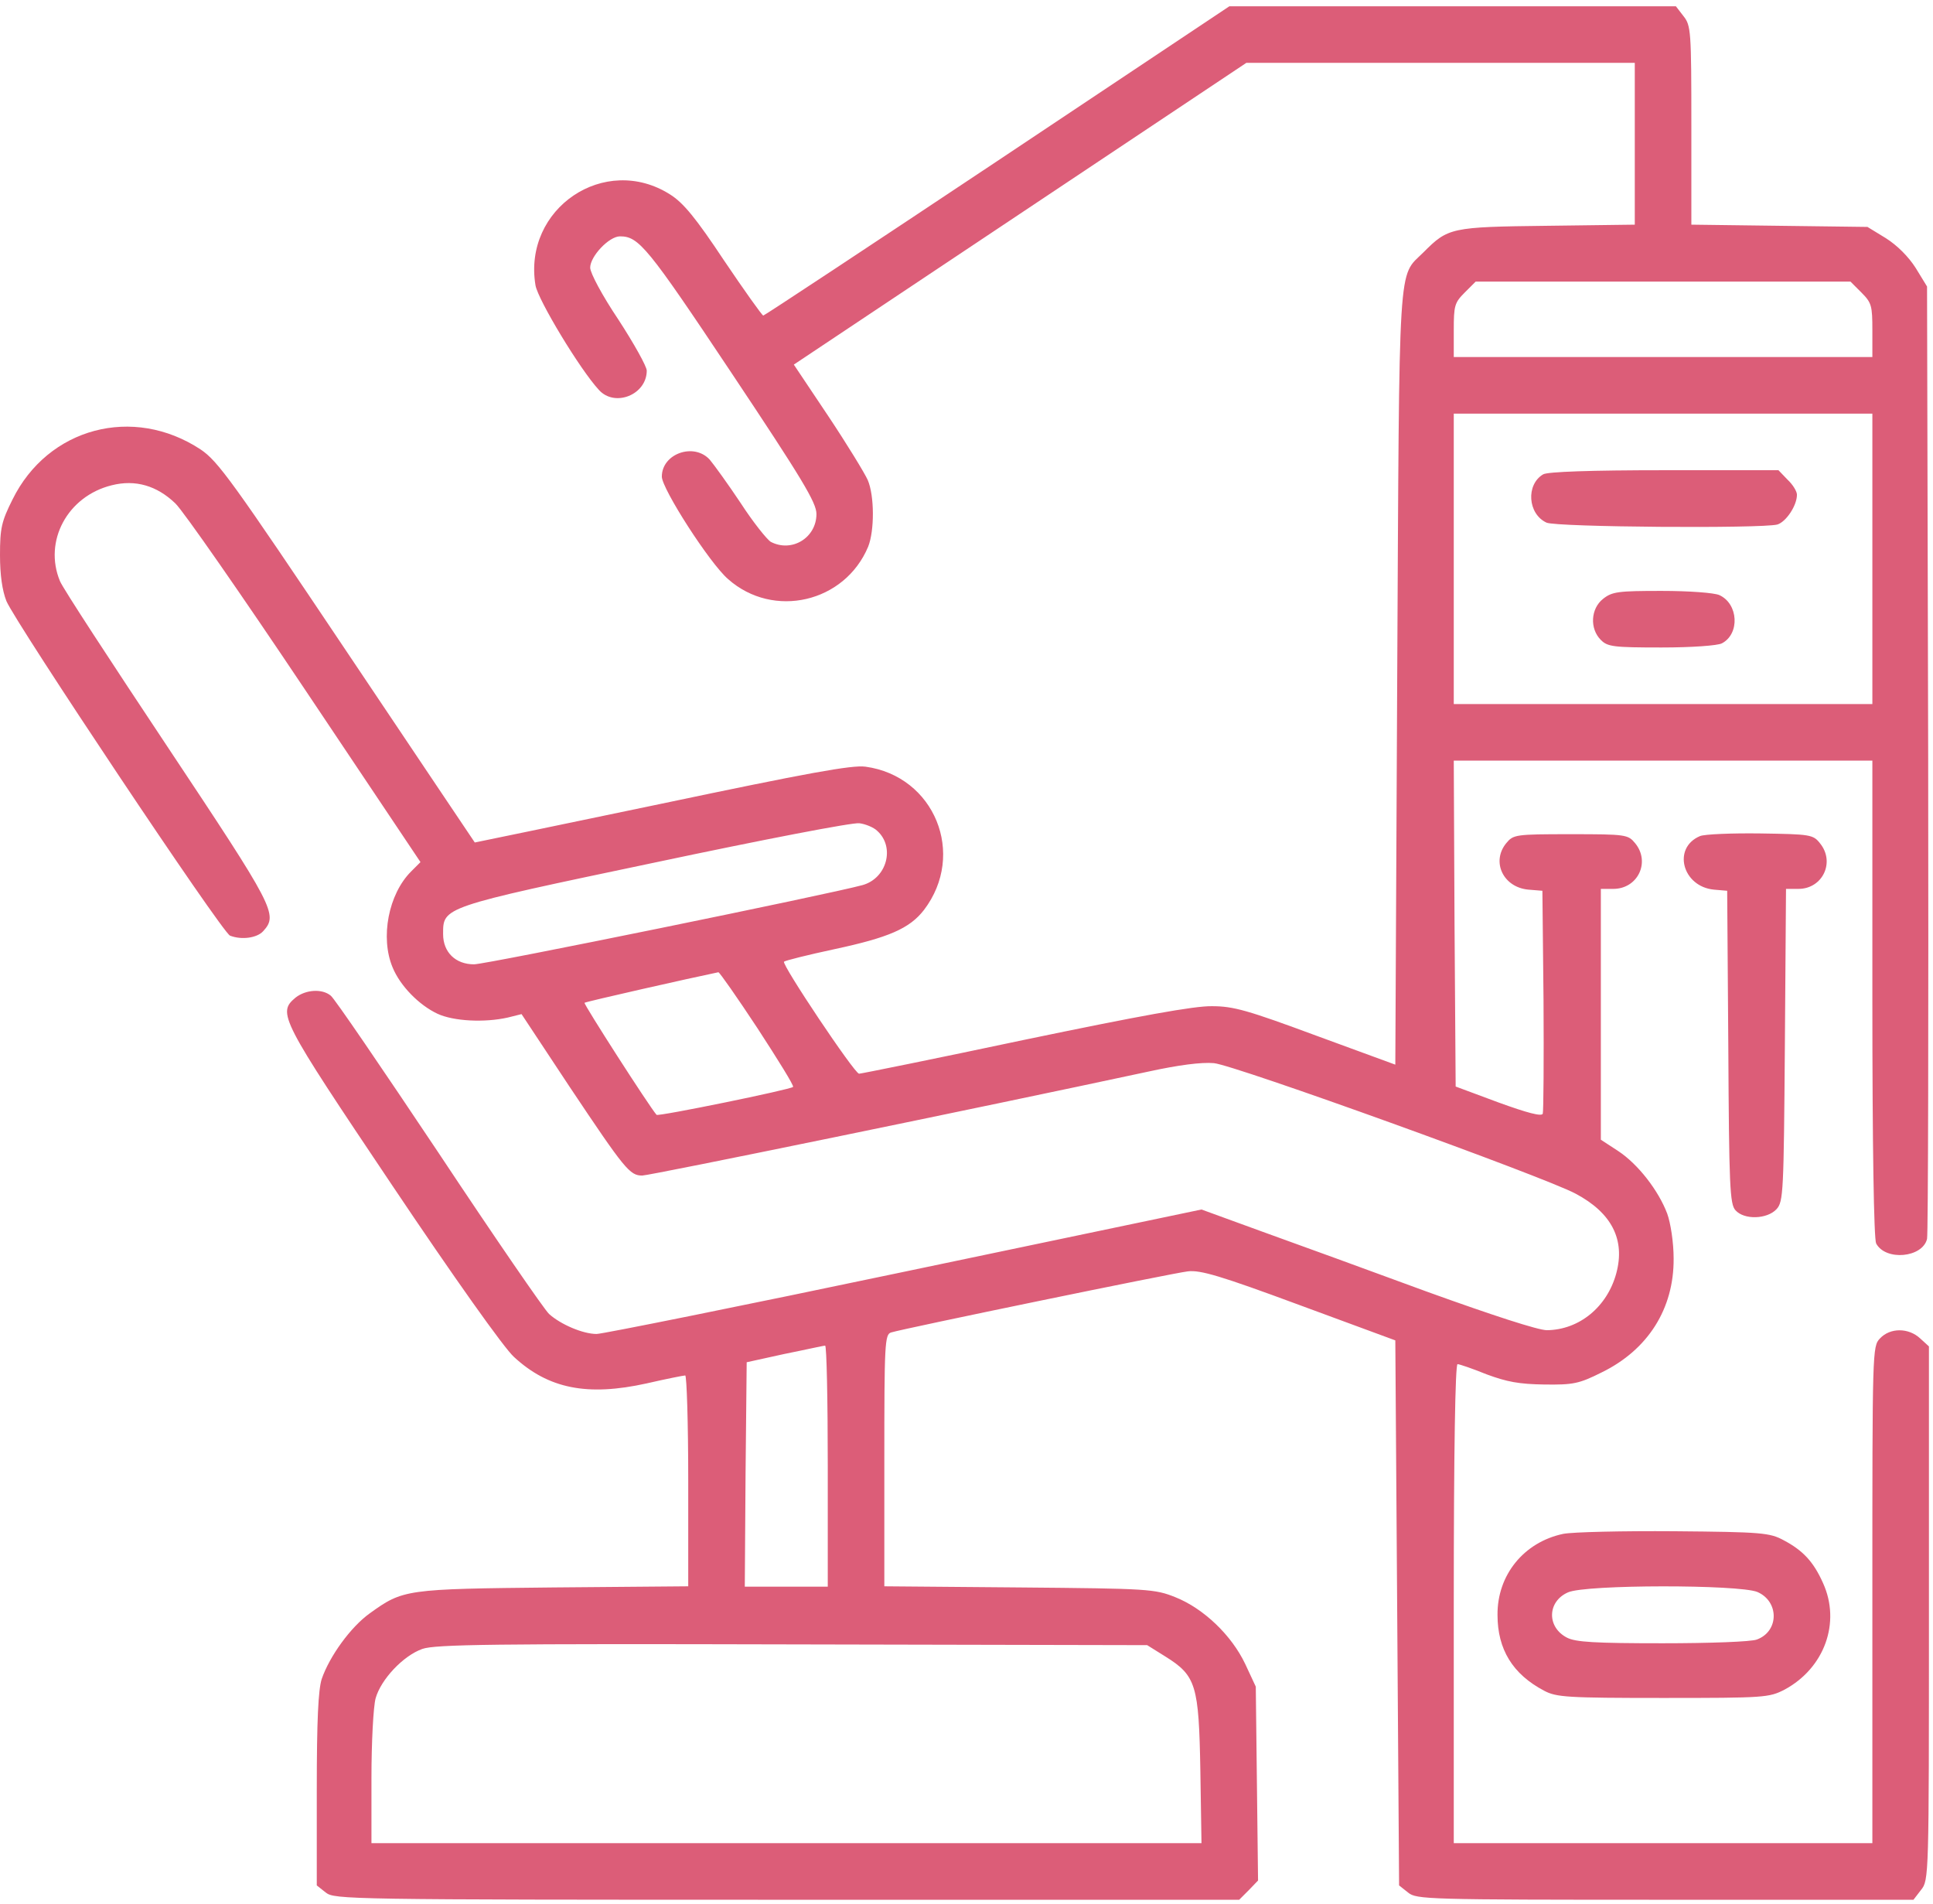 <?xml version="1.0" encoding="UTF-8"?> <svg xmlns="http://www.w3.org/2000/svg" width="262" height="258" viewBox="0 0 262 258" fill="none"> <path d="M135.197 21.806C117.92 33.307 103.608 42.763 103.455 42.763C103.302 42.763 100.899 39.389 98.139 35.3C94.306 29.524 92.619 27.48 90.83 26.355C81.987 20.733 70.844 28.246 72.582 38.674C72.94 40.667 78.614 50.072 81.169 52.832C83.316 55.235 87.661 53.497 87.661 50.225C87.661 49.663 85.923 46.545 83.827 43.325C81.629 40.054 79.994 36.987 79.994 36.271C79.994 34.738 82.549 32.029 84.032 32.029C86.587 32.029 87.763 33.46 99.11 50.481C108.72 64.895 110.662 68.115 110.662 69.649C110.662 72.869 107.34 74.913 104.477 73.431C103.966 73.124 102.075 70.773 100.388 68.166C98.65 65.56 96.759 62.953 96.197 62.288C94.05 59.937 89.705 61.471 89.705 64.588C89.705 66.224 96.197 76.345 98.701 78.492C104.835 83.91 114.496 81.661 117.665 74.096C118.534 71.949 118.534 67.195 117.614 65.049C117.205 64.128 114.802 60.193 112.247 56.359L107.595 49.408L138.264 28.962L168.932 8.516H195.256H221.58V19.455V30.444L209.721 30.598C196.636 30.751 196.278 30.853 192.956 34.176C189.429 37.702 189.685 33.92 189.378 91.883L189.122 144.275L178.388 140.34C169.137 136.915 167.194 136.353 164.281 136.353C161.878 136.302 154.365 137.682 138.877 140.902C126.814 143.458 116.694 145.502 116.438 145.502C115.825 145.502 105.909 130.679 106.266 130.321C106.42 130.168 109.487 129.401 113.064 128.634C120.476 127.05 123.287 125.823 125.23 123.319C131.006 115.754 126.661 105.173 117.307 103.895C115.518 103.64 109.384 104.764 89.705 108.904C75.802 111.818 64.353 114.169 64.353 114.169C64.302 114.118 56.532 102.515 47.025 88.356C31.435 65.1 29.544 62.493 27.193 60.908C18.043 54.877 6.492 57.944 1.687 67.706C0.204 70.671 0 71.591 0 75.22C0 77.929 0.307 80.025 0.869 81.456C2.147 84.472 30.106 126.385 31.18 126.794C32.764 127.408 34.86 127.101 35.678 126.181C37.722 123.932 37.211 123.012 22.695 101.186C15.079 89.737 8.485 79.667 8.127 78.747C5.878 73.329 9.149 67.246 15.13 65.764C18.35 64.946 21.264 65.815 23.768 68.218C24.841 69.24 32.764 80.638 41.351 93.468L56.992 116.827L55.714 118.105C52.648 121.172 51.523 127.05 53.21 131.088C54.232 133.593 56.788 136.199 59.292 137.375C61.49 138.397 65.682 138.602 68.851 137.886L70.691 137.426L77.182 147.24C84.696 158.485 85.361 159.303 87.047 159.303C88.07 159.303 132.641 150.154 155.745 145.195C159.732 144.327 162.85 143.918 164.536 144.071C167.348 144.327 209.261 159.456 213.555 161.756C218.462 164.363 220.302 167.992 219.075 172.542C217.848 177.091 214.066 180.209 209.67 180.26C208.495 180.26 202.361 178.266 193.569 175.097C185.8 172.235 175.679 168.555 171.13 166.919L162.85 163.903L122.572 172.337C100.439 176.988 81.629 180.771 80.863 180.771C79.022 180.771 76.007 179.493 74.422 178.062C73.758 177.449 67.011 167.635 59.446 156.236C51.83 144.838 45.287 135.228 44.827 134.922C43.651 133.95 41.454 134.104 40.074 135.177C37.569 137.273 37.927 137.937 53.159 160.632C61.49 173.053 68.34 182.713 69.669 183.889C74.32 188.182 79.585 189.256 87.661 187.467C90.319 186.854 92.67 186.393 92.874 186.393C93.079 186.393 93.283 192.834 93.283 200.654V214.966L75.036 215.12C54.897 215.324 54.641 215.375 50.092 218.647C47.536 220.487 44.674 224.422 43.6 227.54C43.14 229.023 42.936 233.061 42.936 242.517V255.5L44.163 256.471C45.338 257.391 47.025 257.442 106.675 257.442H167.961L169.239 256.164L170.517 254.835L170.363 241.699L170.21 228.563L168.779 225.496C166.939 221.611 163.156 217.982 159.323 216.449C156.512 215.324 155.745 215.273 138.162 215.12L119.863 214.966V197.894C119.863 182.1 119.914 180.822 120.783 180.566C122.623 180.004 159.067 172.49 161.01 172.286C162.696 172.082 165.456 172.899 176.088 176.835L189.122 181.64L189.378 218.544L189.633 255.5L190.86 256.471C191.985 257.391 193.314 257.442 225.669 257.442H259.353L260.375 256.113C261.449 254.784 261.449 254.375 261.449 218.595V182.458L260.273 181.384C258.689 179.902 256.184 179.902 254.804 181.384C253.782 182.458 253.782 182.969 253.782 216.142V249.775H225.413H197.045V217.318C197.045 196.514 197.249 184.86 197.556 184.86C197.812 184.86 199.601 185.473 201.492 186.24C204.252 187.262 205.888 187.569 209.312 187.62C213.248 187.671 214.015 187.518 217.082 185.985C223.369 182.918 226.896 177.346 226.845 170.548C226.845 168.35 226.436 165.743 225.976 164.466C224.8 161.348 222.04 157.77 219.331 155.981L216.98 154.447V137.426V120.456H218.666C221.989 120.456 223.727 116.827 221.631 114.271C220.66 113.096 220.404 113.045 212.89 113.045C205.377 113.045 205.121 113.096 204.15 114.271C202.105 116.776 203.741 120.252 207.166 120.558L209.057 120.712L209.21 135.535C209.261 143.662 209.21 150.614 209.108 150.92C208.955 151.329 207.012 150.818 203.077 149.387L197.301 147.24L197.147 125.159L197.045 103.077H225.413H253.782V135.33C253.782 155.367 253.986 167.89 254.293 168.504C255.571 170.906 260.58 170.446 261.193 167.89C261.347 167.226 261.398 137.937 261.347 102.771L261.193 38.827L259.66 36.322C258.689 34.789 257.155 33.255 255.622 32.284L253.117 30.751L241.157 30.598L229.247 30.444V17.001C229.247 4.172 229.196 3.456 228.174 2.178L227.151 0.849H196.892H166.632L135.197 21.806ZM252.299 39.645C253.68 41.025 253.782 41.434 253.782 44.756V48.385H225.413H197.045V44.756C197.045 41.434 197.147 41.025 198.527 39.645L200.01 38.163H225.413H250.817L252.299 39.645ZM253.782 75.731V95.41H225.413H197.045V75.731V56.052H225.413H253.782V75.731ZM118.892 112.585C121.345 114.783 120.22 119.025 116.898 119.945C112.451 121.172 65.886 130.679 64.251 130.679C61.746 130.679 60.059 129.043 60.059 126.59C60.059 122.91 59.804 122.961 88.785 116.878C103.251 113.811 115.671 111.409 116.489 111.562C117.307 111.665 118.431 112.125 118.892 112.585ZM102.688 139.368C105.448 143.611 107.646 147.138 107.493 147.291C107.186 147.649 89.194 151.329 88.99 151.074C87.967 149.898 79.074 136.046 79.227 135.893C79.38 135.739 93.641 132.519 97.372 131.752C97.526 131.752 99.928 135.177 102.688 139.368ZM112.196 198.661V215.017H106.573H100.95L101.053 199.785L101.206 184.604L106.317 183.48C109.129 182.918 111.582 182.355 111.838 182.355C112.042 182.304 112.196 189.665 112.196 198.661ZM157.943 224.474C162.134 227.08 162.492 228.358 162.696 239.91L162.85 249.775H106.624H50.347V240.932C50.347 236.128 50.603 231.272 50.91 230.147C51.625 227.591 54.641 224.371 57.248 223.451C58.986 222.838 66.857 222.736 107.391 222.838L155.489 222.94L157.943 224.474Z" fill="#DC5D78"></path> <path d="M209.159 64.282C206.808 65.662 207.063 69.649 209.619 70.825C210.999 71.438 238.703 71.642 240.901 71.08C242.076 70.722 243.559 68.524 243.559 67.042C243.559 66.582 242.996 65.662 242.281 64.998L241.054 63.72H225.567C215.702 63.72 209.721 63.924 209.159 64.282Z" fill="#DC5D78"></path> <path d="M217.286 81.149C215.599 82.478 215.446 85.188 216.979 86.721C217.899 87.641 218.666 87.743 225.209 87.743C229.298 87.743 232.825 87.488 233.387 87.181C235.84 85.903 235.636 81.814 233.029 80.638C232.314 80.332 228.991 80.076 225.209 80.076C219.331 80.076 218.513 80.178 217.286 81.149Z" fill="#DC5D78"></path> <path d="M230.423 113.3C226.64 114.885 228.02 120.15 232.314 120.559L234.103 120.712L234.256 141.873C234.358 160.683 234.461 163.188 235.227 164.006C236.403 165.335 239.521 165.232 240.799 163.852C241.719 162.83 241.77 161.603 241.923 141.618L242.077 120.456H243.763C247.035 120.456 248.773 116.827 246.677 114.271C245.757 113.096 245.348 113.045 238.601 112.943C234.716 112.891 231.036 113.045 230.423 113.3Z" fill="#DC5D78"></path> <path d="M211.868 207.861C206.552 208.986 202.923 213.433 202.974 218.851C202.974 223.502 205.019 226.876 209.312 229.125C210.948 229.994 212.43 230.096 225.413 230.096C239.214 230.096 239.776 230.045 241.872 228.971C247.29 226.058 249.539 219.873 247.086 214.506C245.808 211.644 244.377 210.11 241.77 208.73C239.879 207.708 238.856 207.606 226.947 207.503C219.944 207.452 213.146 207.606 211.868 207.861ZM238.192 215.733C241.156 217.011 241.156 221.049 238.141 222.173C237.425 222.48 231.7 222.684 225.362 222.684C216.162 222.684 213.555 222.531 212.379 221.918C209.619 220.486 209.721 217.011 212.533 215.784C214.935 214.711 235.687 214.711 238.192 215.733Z" fill="#DC5D78"></path> </svg> 